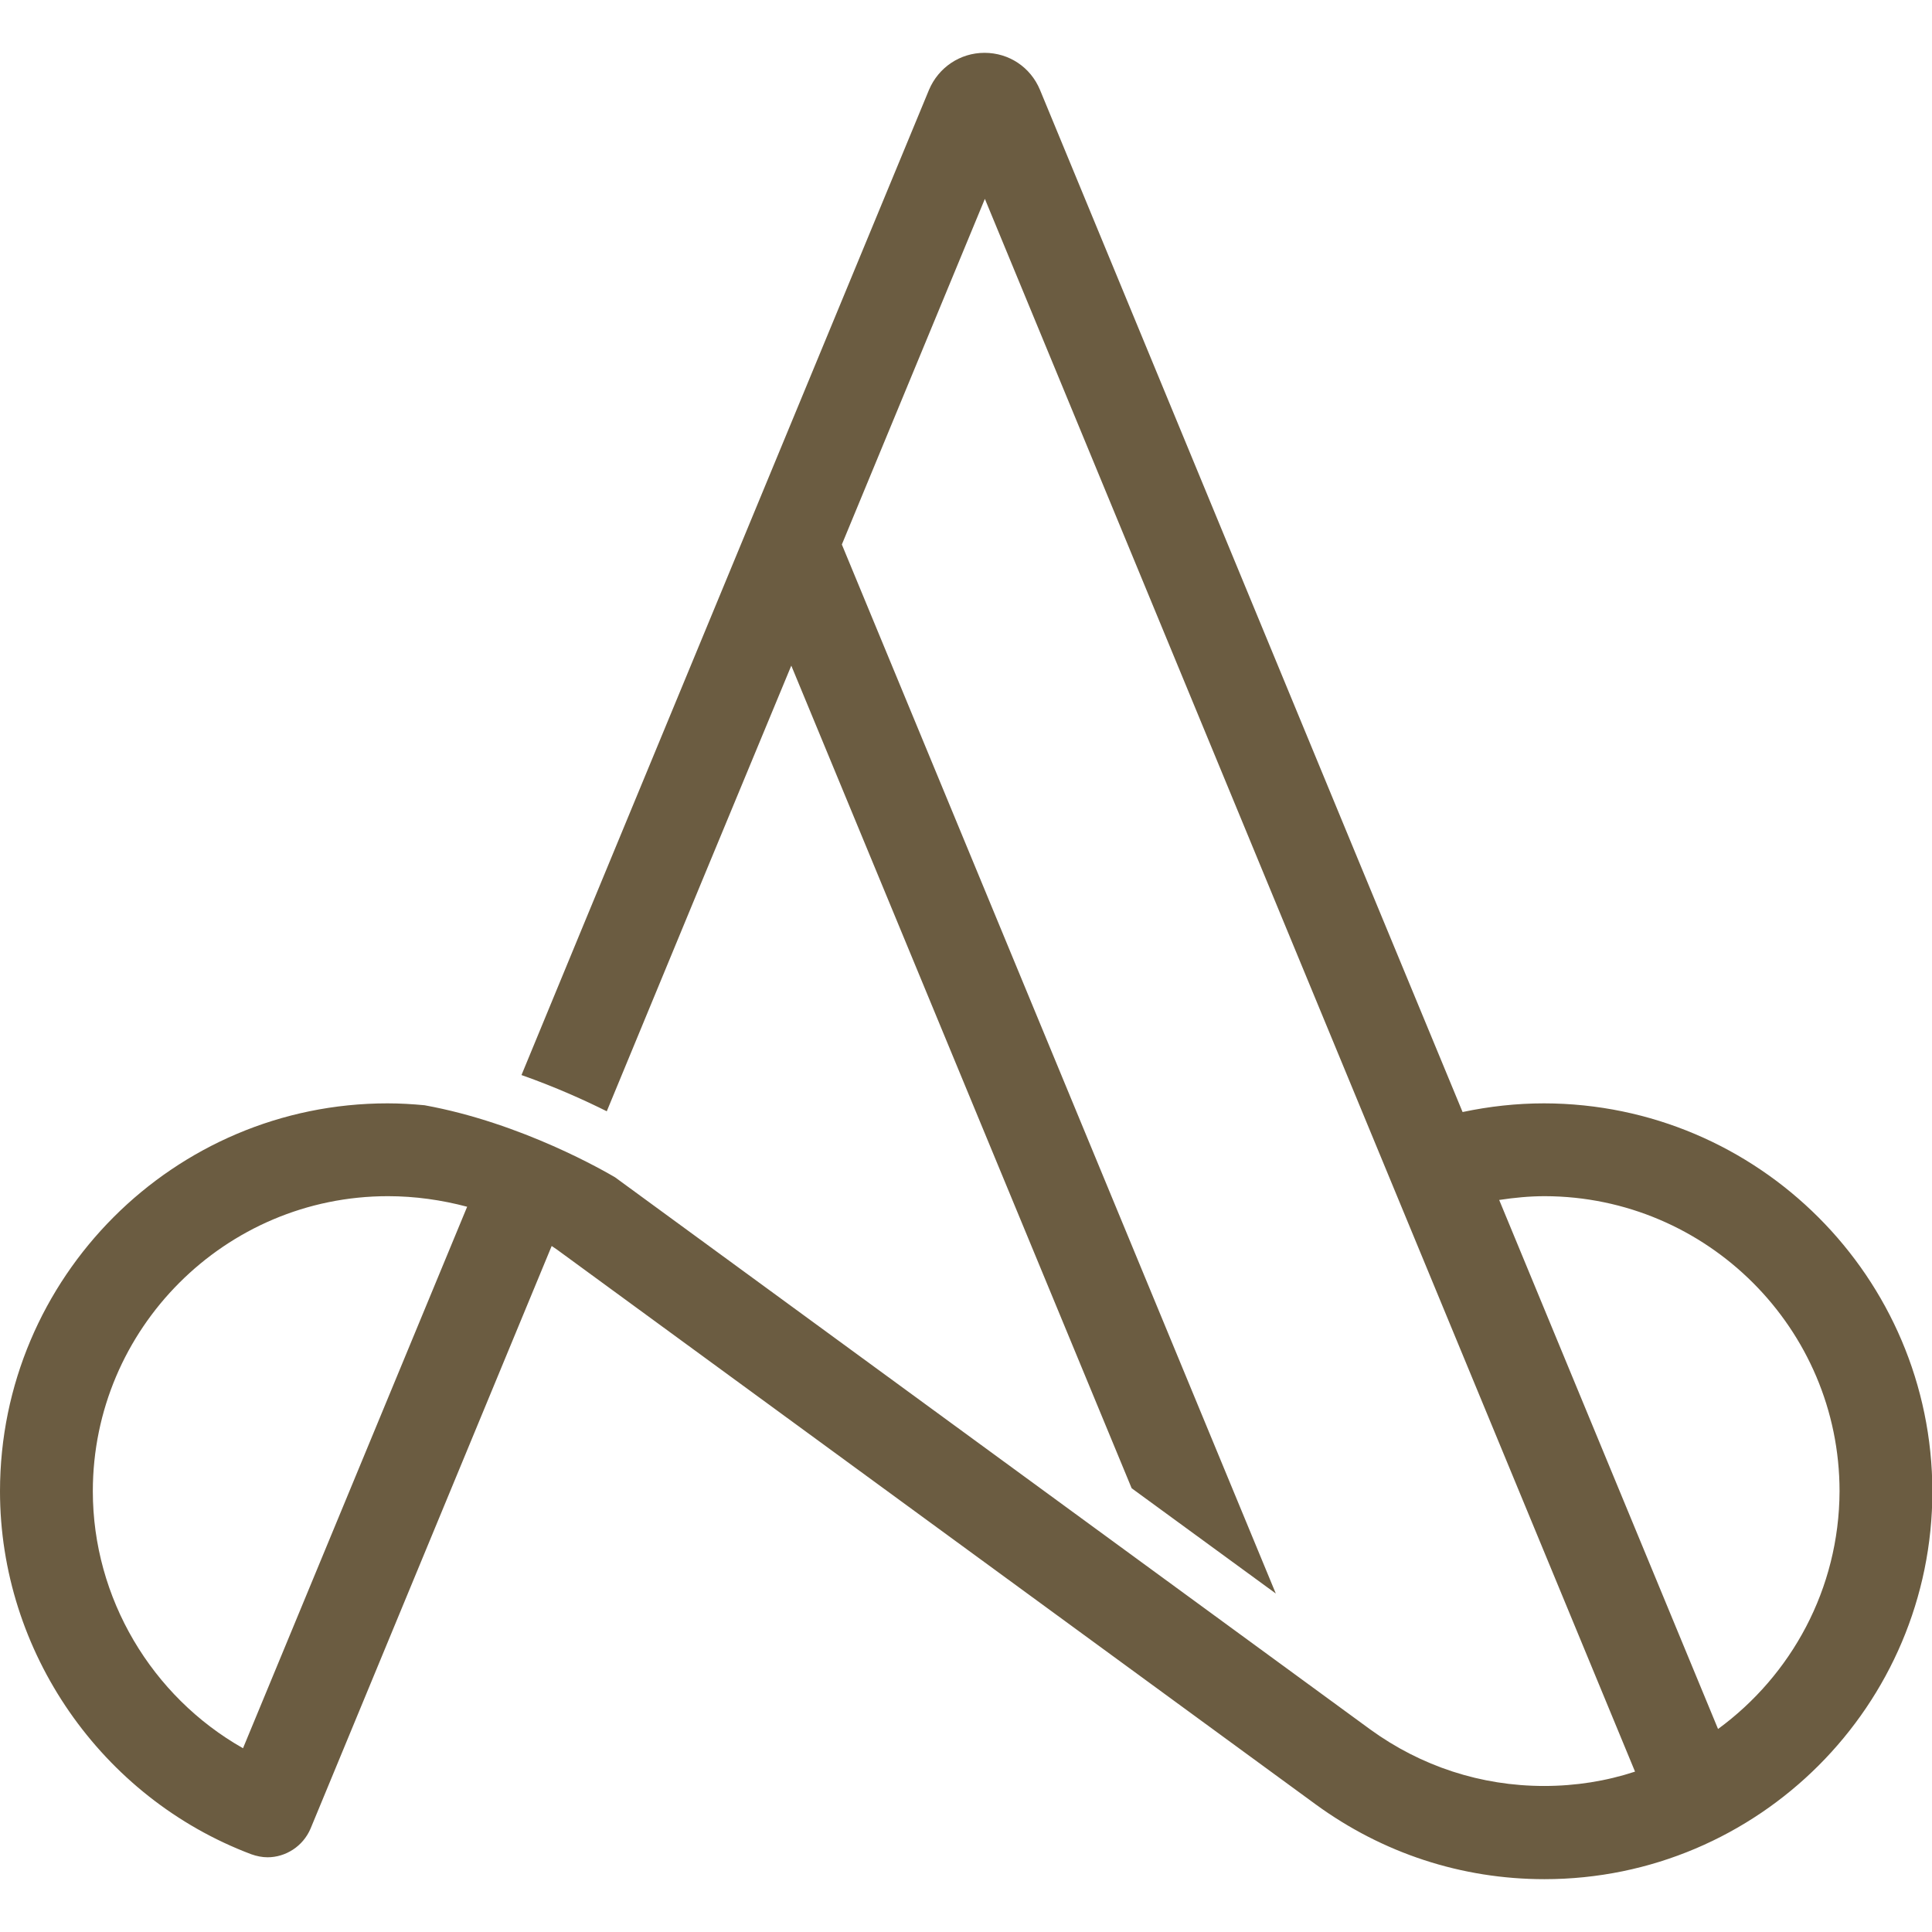 <svg xmlns="http://www.w3.org/2000/svg" xmlns:xlink="http://www.w3.org/1999/xlink" id="Calque_1" x="0px" y="0px" viewBox="0 0 512 512" style="enable-background:new 0 0 512 512;" xml:space="preserve"><style type="text/css">	.st0{fill:none;}	.st1{fill:#6B5C41;}</style><g>	<path class="st0" d="M24.6,395.2c0,28.3,15.6,54.4,39.8,68.1l59.4-143.4c-6.8-1.9-13.8-2.8-21-2.8C59.7,317,24.6,352.1,24.6,395.2z  "></path>	<path class="st0" d="M409.3,317c-4.1,0-8.1,0.4-12.1,1l58,140.2c19.4-14.2,32.1-37.1,32.1-63C487.4,352.2,452.4,317.1,409.3,317z"></path>	<path class="st1" d="M409.2,292.4c-7.3,0-14.5,0.8-21.6,2.3l-27.9-67.4v0L275.6,23.8c-2.5-6-8.2-9.8-14.7-9.8  c-6.5,0-12.2,3.9-14.7,9.8l-91.9,222.1l-16.1,39c9.1,3.2,17,6.8,22.6,9.6l25.1-60.7v0l23.8-57.4l90.2,218l38.2,27.9l-115-278  l37.9-91.6L338.4,240v0l94.9,229.5c-7.6,2.5-15.7,3.8-24.1,3.8c-16.7,0-32.6-5.2-46.1-15l-6.7-4.9l0,0L163,312  c-2.4-1.4-24.6-14.4-50.5-19.1c-3.2-0.3-6.5-0.5-9.8-0.5C46.1,292.4,0,338.5,0,395.2c0,42.5,26.8,81.2,66.6,96.2  c1.4,0.5,2.9,0.8,4.3,0.8c4.8,0,9.4-2.9,11.4-7.6l63.9-154.4c0.9,0.6,1.8,1.2,2.7,1.9l199.8,146.1c17.7,12.9,38.6,19.8,60.6,19.8  c56.7,0,102.8-46.1,102.8-102.8C512,338.6,466,292.5,409.2,292.4z M64.4,463.3c-24.2-13.7-39.8-39.8-39.8-68.1  c0-43.1,35.1-78.2,78.2-78.2c7.2,0,14.2,1,21,2.8L64.4,463.3z M455.3,458.2l-58-140.2c4-0.6,8-1,12.1-1c43,0.1,78.1,35.1,78.1,78.2  C487.4,421.1,474.7,444,455.3,458.2z"></path></g></svg>